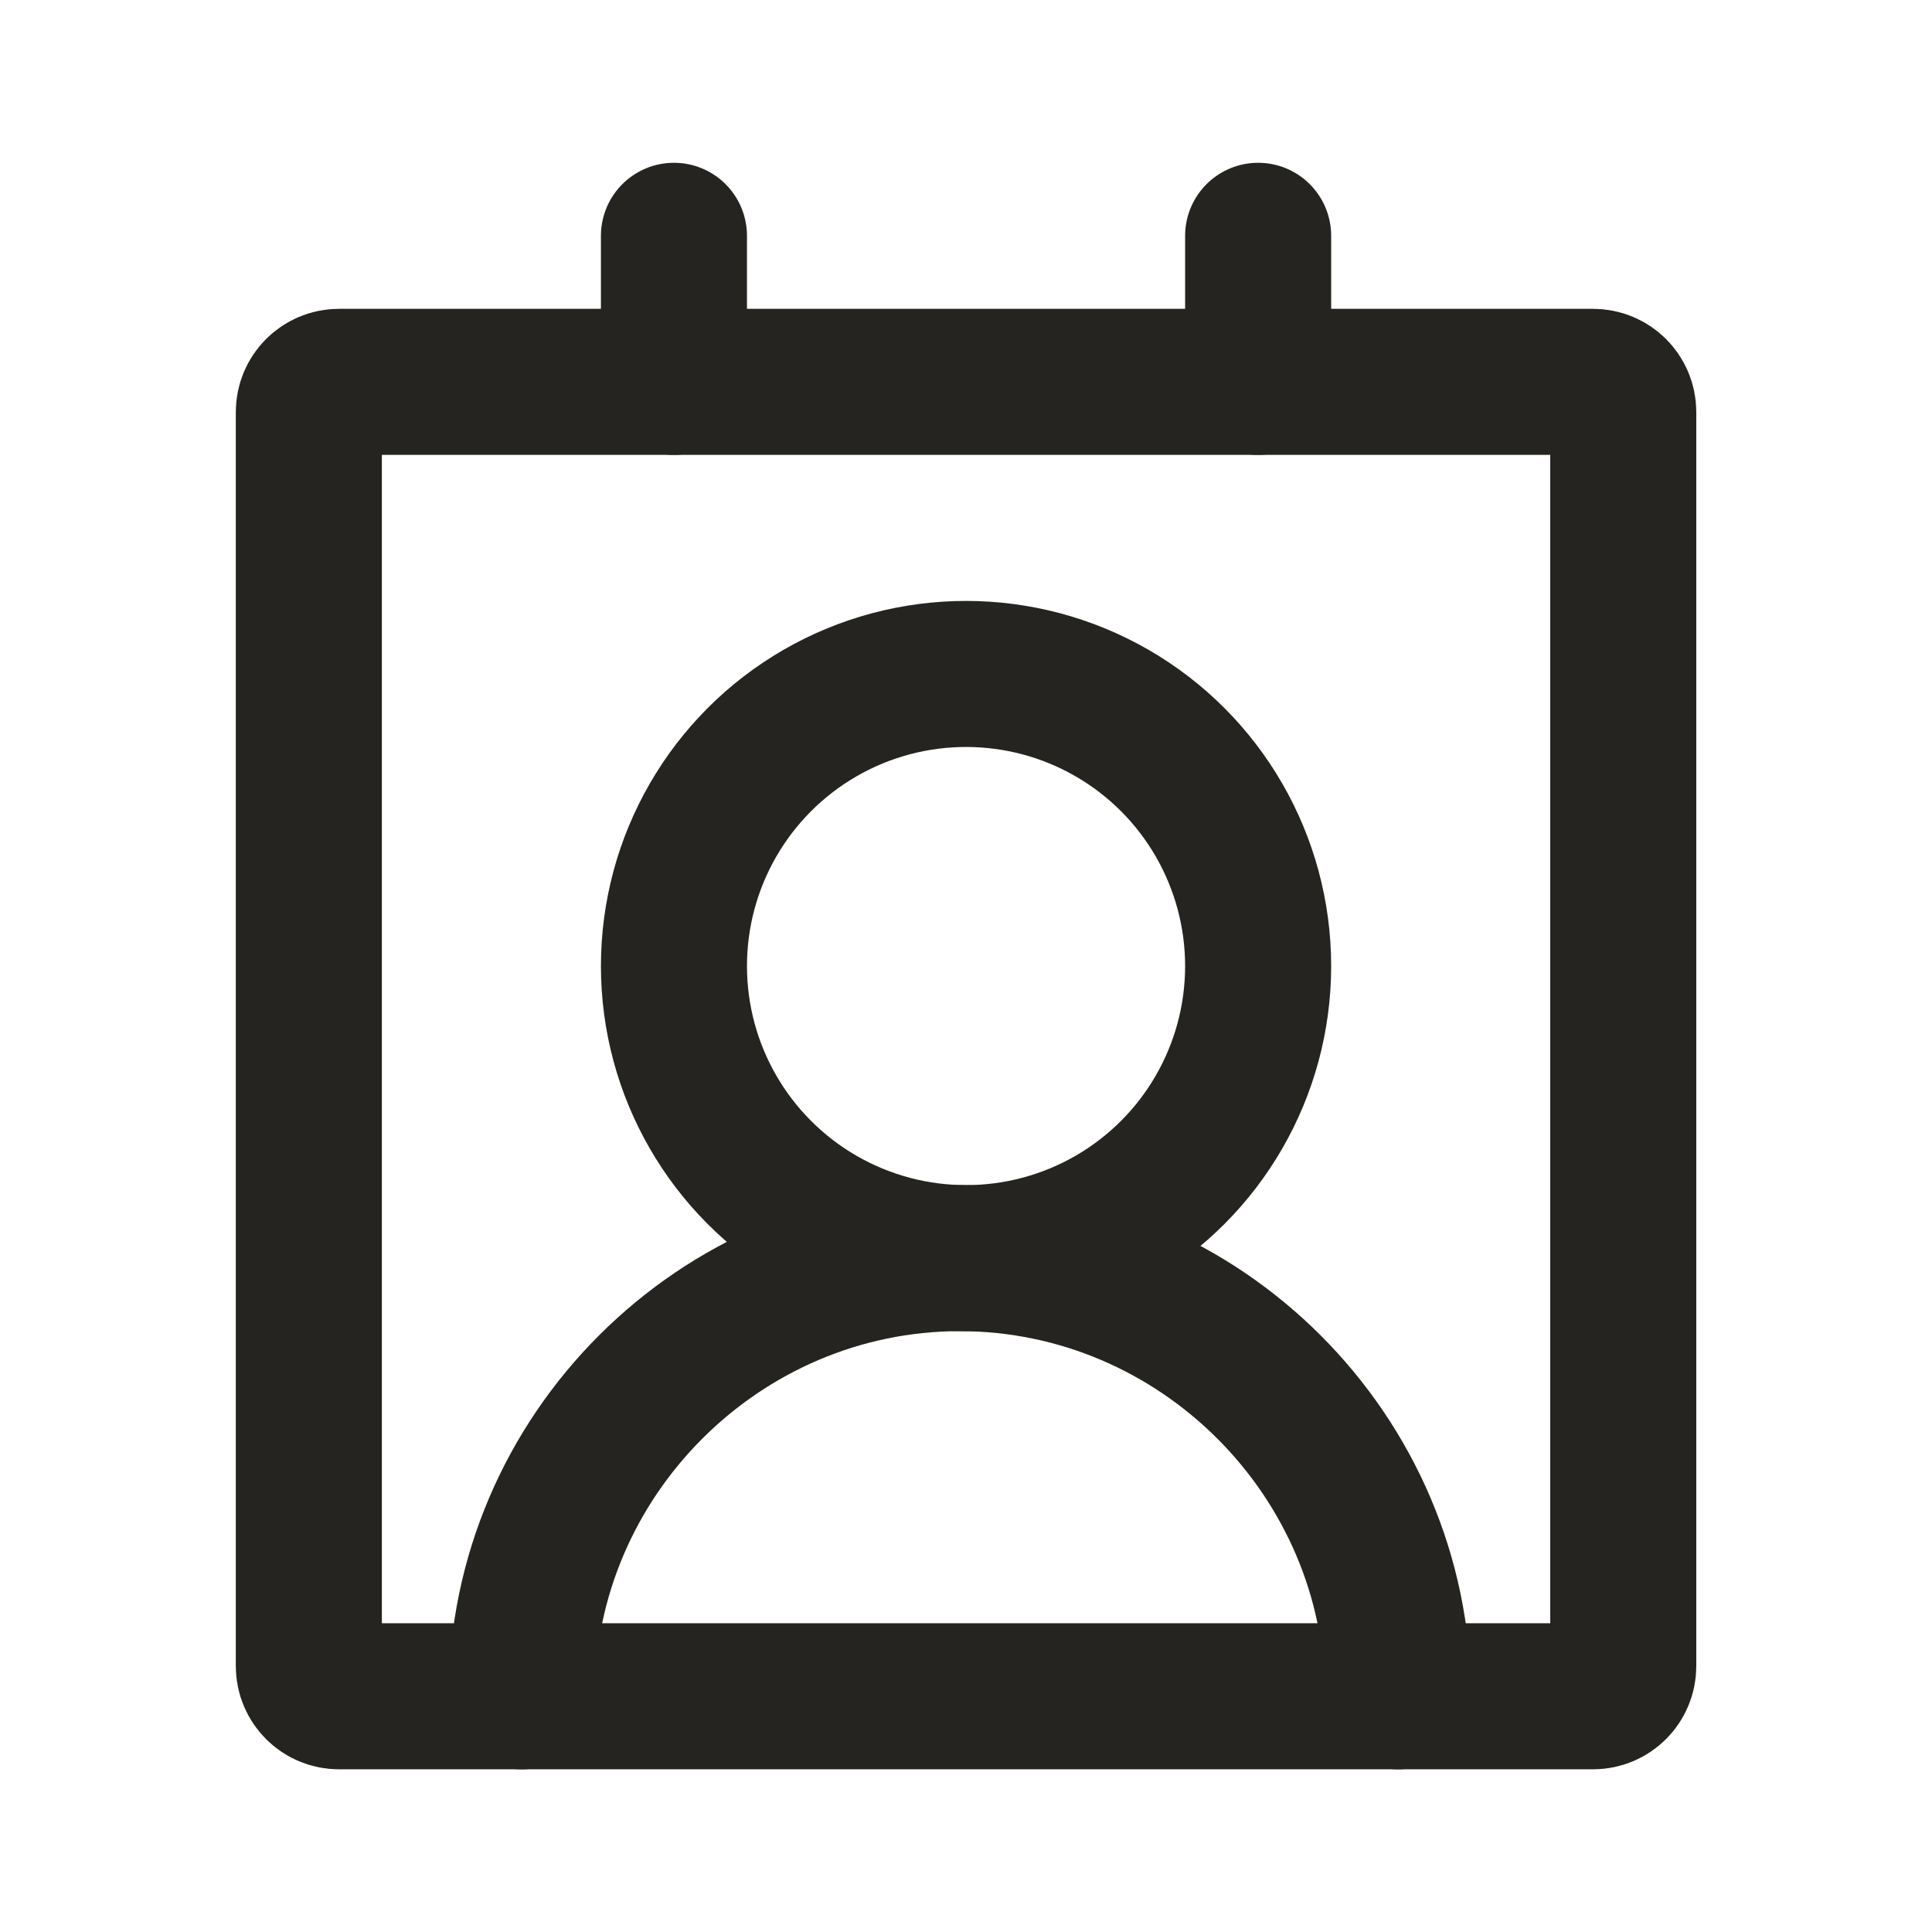 <svg xmlns="http://www.w3.org/2000/svg" xmlns:xlink="http://www.w3.org/1999/xlink" xmlns:serif="http://www.serif.com/" width="100%" height="100%" viewBox="0 0 128 128" xml:space="preserve" style="fill-rule:evenodd;clip-rule:evenodd;stroke-linecap:round;stroke-linejoin:round;"> <g transform="matrix(4.838,0,0,4.838,5.947,5.947)"> <path d="M16,2L16,4" style="fill:none;fill-rule:nonzero;stroke:rgb(37,36,33);stroke-width:2px;"></path> </g> <g transform="matrix(4.838,0,0,4.838,5.947,5.947)"> <path d="M17.915,22C17.915,18.708 15.207,16 11.915,16C8.623,16 5.915,18.708 5.915,22" style="fill:none;fill-rule:nonzero;stroke:rgb(37,36,33);stroke-width:2px;"></path> </g> <g transform="matrix(4.838,0,0,4.838,5.947,5.947)"> <path d="M8,2L8,4" style="fill:none;fill-rule:nonzero;stroke:rgb(37,36,33);stroke-width:2px;"></path> </g> <g transform="matrix(4.838,0,0,4.838,5.947,5.947)"> <circle cx="12" cy="12" r="4" style="fill:none;stroke:rgb(37,36,33);stroke-width:2px;"></circle> </g> <g transform="matrix(4.838,0,0,4.838,5.947,5.947)"> <path d="M21,4.413L21,21.587C21,21.815 20.815,22 20.587,22L3.413,22C3.185,22 3,21.815 3,21.587L3,4.413C3,4.185 3.185,4 3.413,4L20.587,4C20.815,4 21,4.185 21,4.413Z" style="fill:none;stroke:rgb(37,36,33);stroke-width:2px;"></path> </g> </svg>